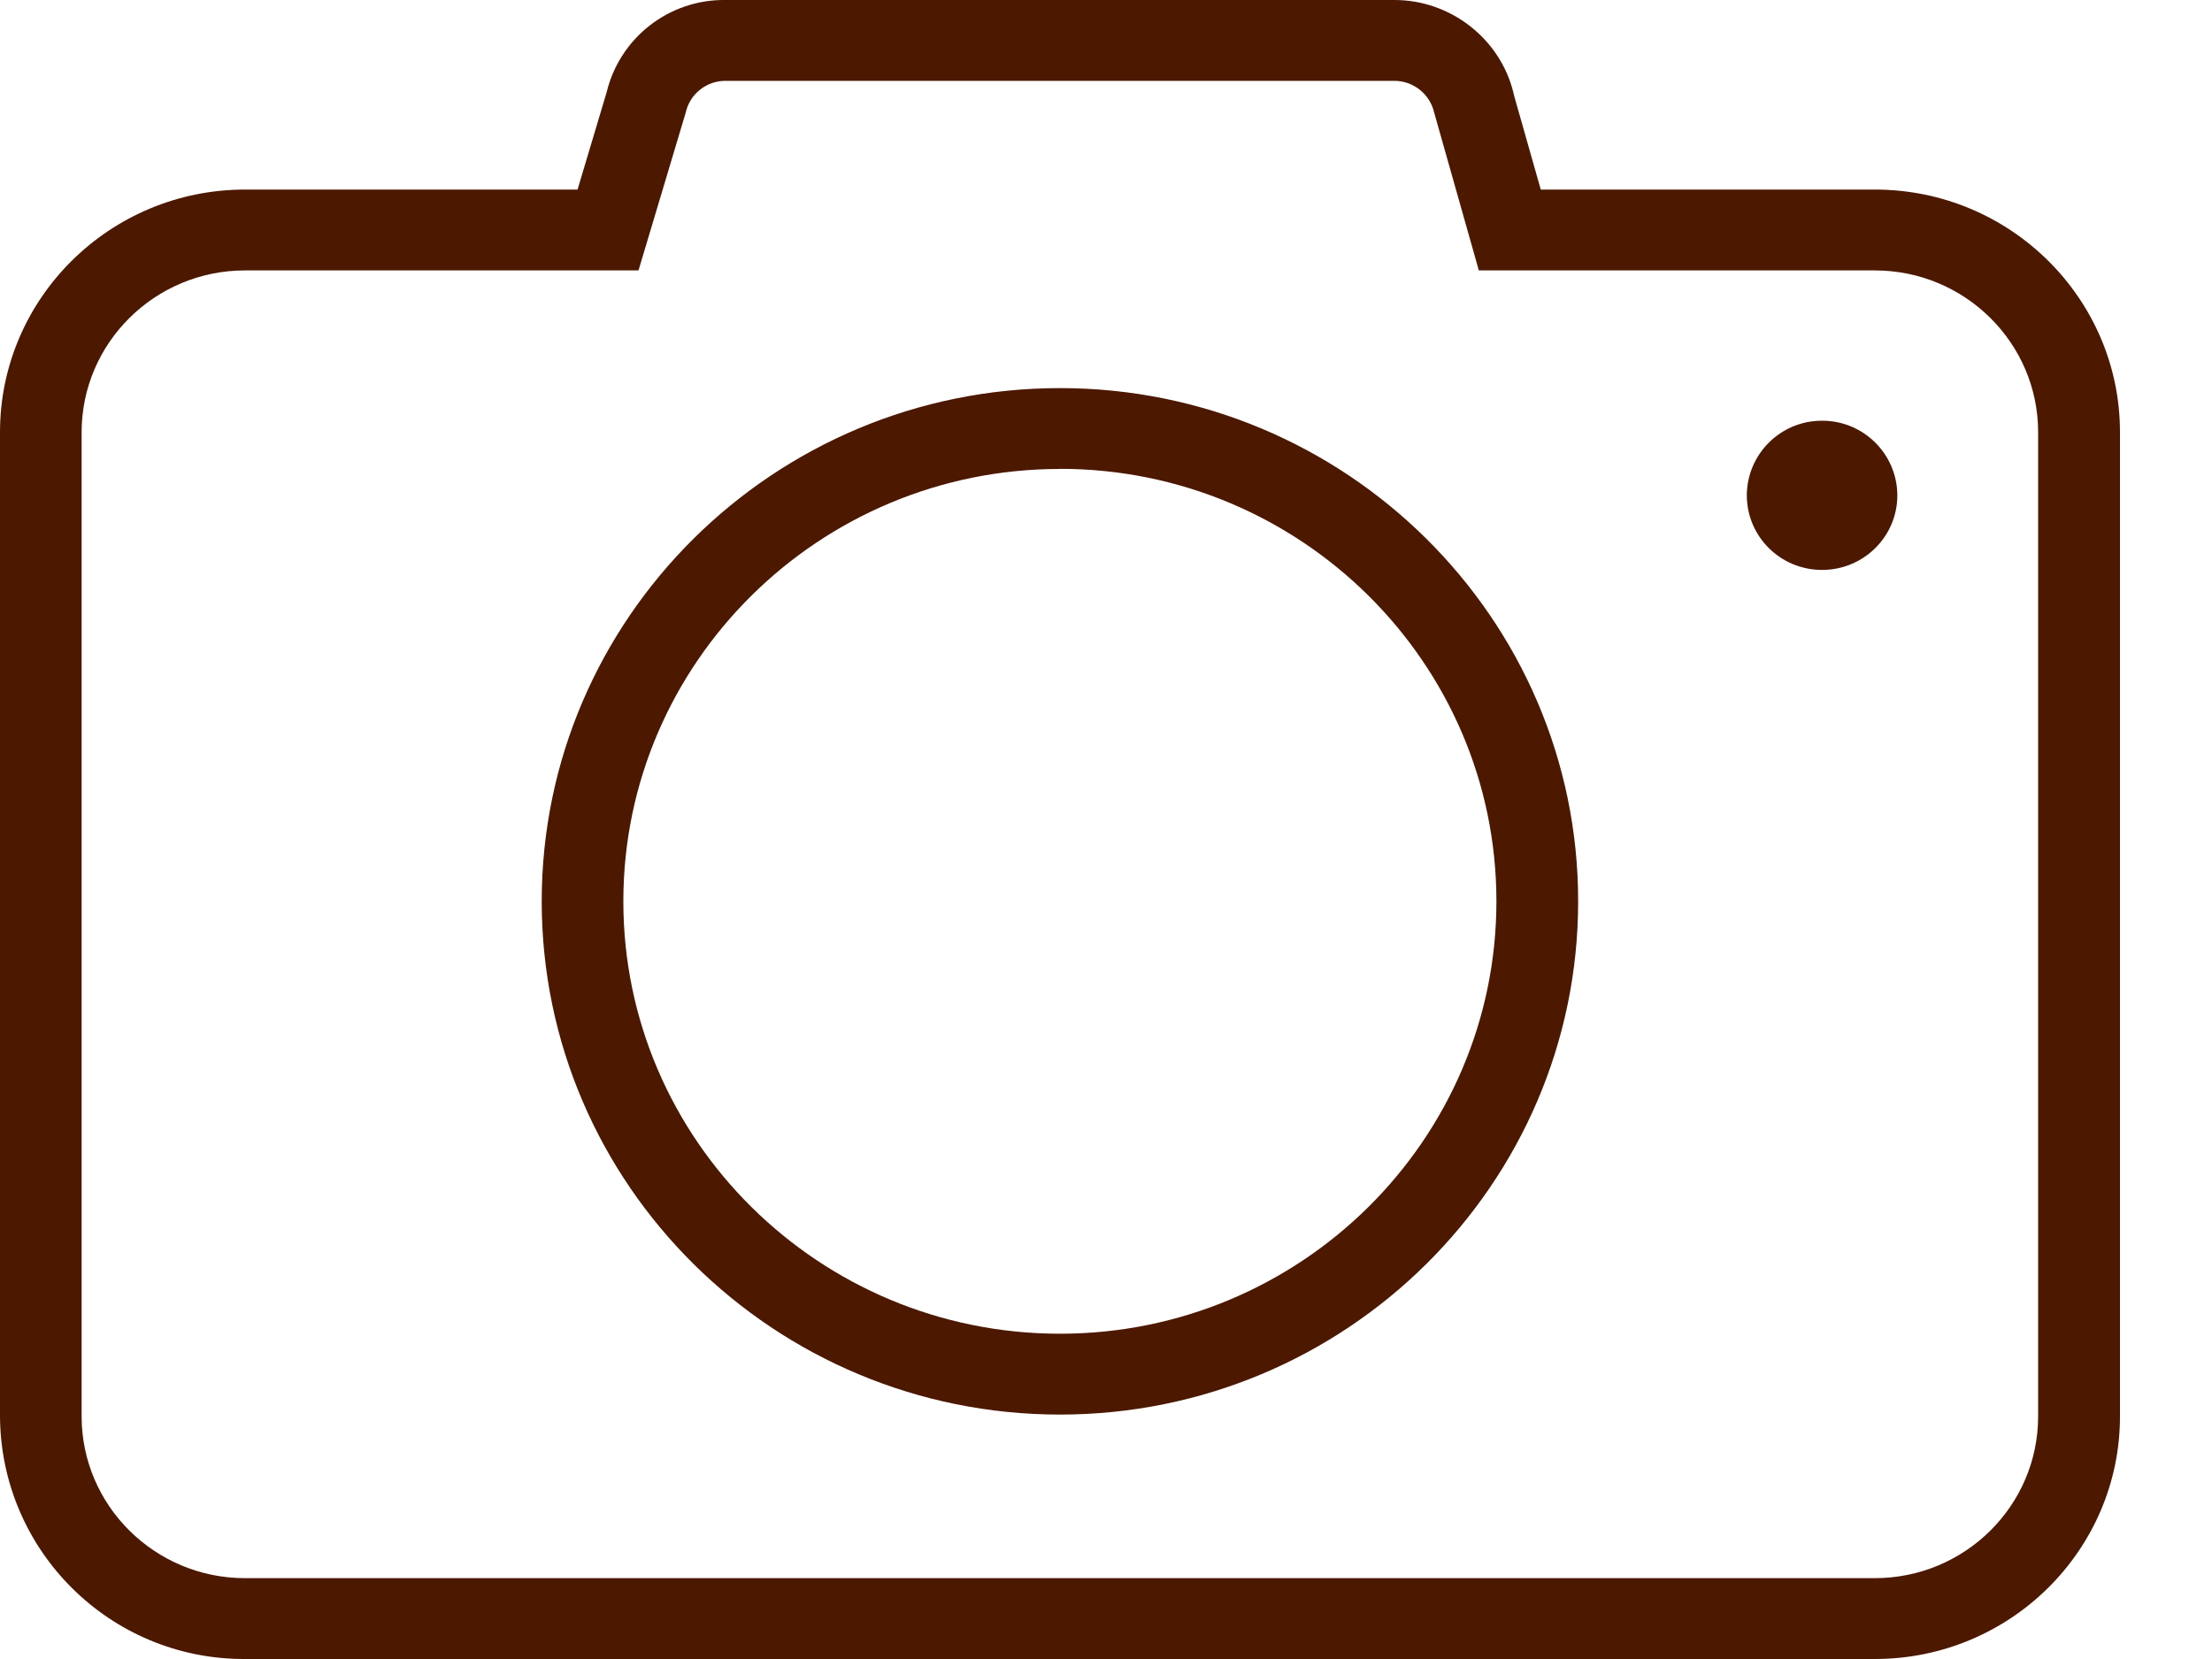 <?xml version="1.0" encoding="UTF-8"?>
<svg width="20" height="15" viewBox="0 0 20 15" version="1.1" xmlns="http://www.w3.org/2000/svg" xmlns:xlink="http://www.w3.org/1999/xlink">
    <g id="Page-1" stroke="none" stroke-width="1" fill="none" fill-rule="evenodd">
        <g id="camera" transform="translate(0, -0)" fill="#4C1800" fill-rule="nonzero">
            <path d="M16.951,15 L2.215,15 C0.998,15.005 0.007,14.023 0,12.806 L0,3.908 C0,2.698 0.993,1.714 2.215,1.714 L5.222,1.714 L5.485,0.834 C5.605,0.339 6.051,-0.007 6.56,0 L12.609,0 C13.116,0 13.565,0.351 13.684,0.839 L13.691,0.869 L13.931,1.714 L16.953,1.714 C18.174,1.714 19.168,2.698 19.168,3.908 L19.168,12.806 C19.168,14.016 18.174,15 16.952,15 L16.951,15 Z M2.215,2.445 C1.401,2.445 0.738,3.101 0.738,3.908 L0.738,12.806 C0.738,13.613 1.401,14.269 2.215,14.269 L16.951,14.269 C17.766,14.269 18.428,13.613 18.428,12.806 L18.428,3.908 C18.428,3.101 17.766,2.445 16.951,2.445 L13.371,2.445 L12.967,1.017 C12.928,0.85 12.779,0.731 12.607,0.731 L6.56,0.731 C6.387,0.73 6.237,0.85 6.2,1.018 L5.773,2.445 L2.215,2.445 Z M9.584,12.79 C7,12.79 4.898,10.709 4.898,8.15 C4.898,5.59 7,3.509 9.584,3.509 C12.167,3.509 14.269,5.591 14.269,8.149 C14.269,10.709 12.167,12.79 9.584,12.79 L9.584,12.79 Z M9.584,4.24 C7.407,4.24 5.636,5.993 5.636,8.15 C5.636,10.305 7.407,12.059 9.584,12.059 C11.76,12.059 13.53,10.305 13.53,8.149 C13.53,5.993 11.76,4.239 9.584,4.239 L9.584,4.24 Z M16.474,3.804 C16.1,3.803 15.796,4.105 15.794,4.478 C15.794,4.851 16.098,5.153 16.474,5.153 C16.851,5.153 17.155,4.851 17.155,4.478 C17.153,4.105 16.849,3.803 16.475,3.804 L16.474,3.804 Z" id="Shape"></path>
        </g>
    </g>
</svg>